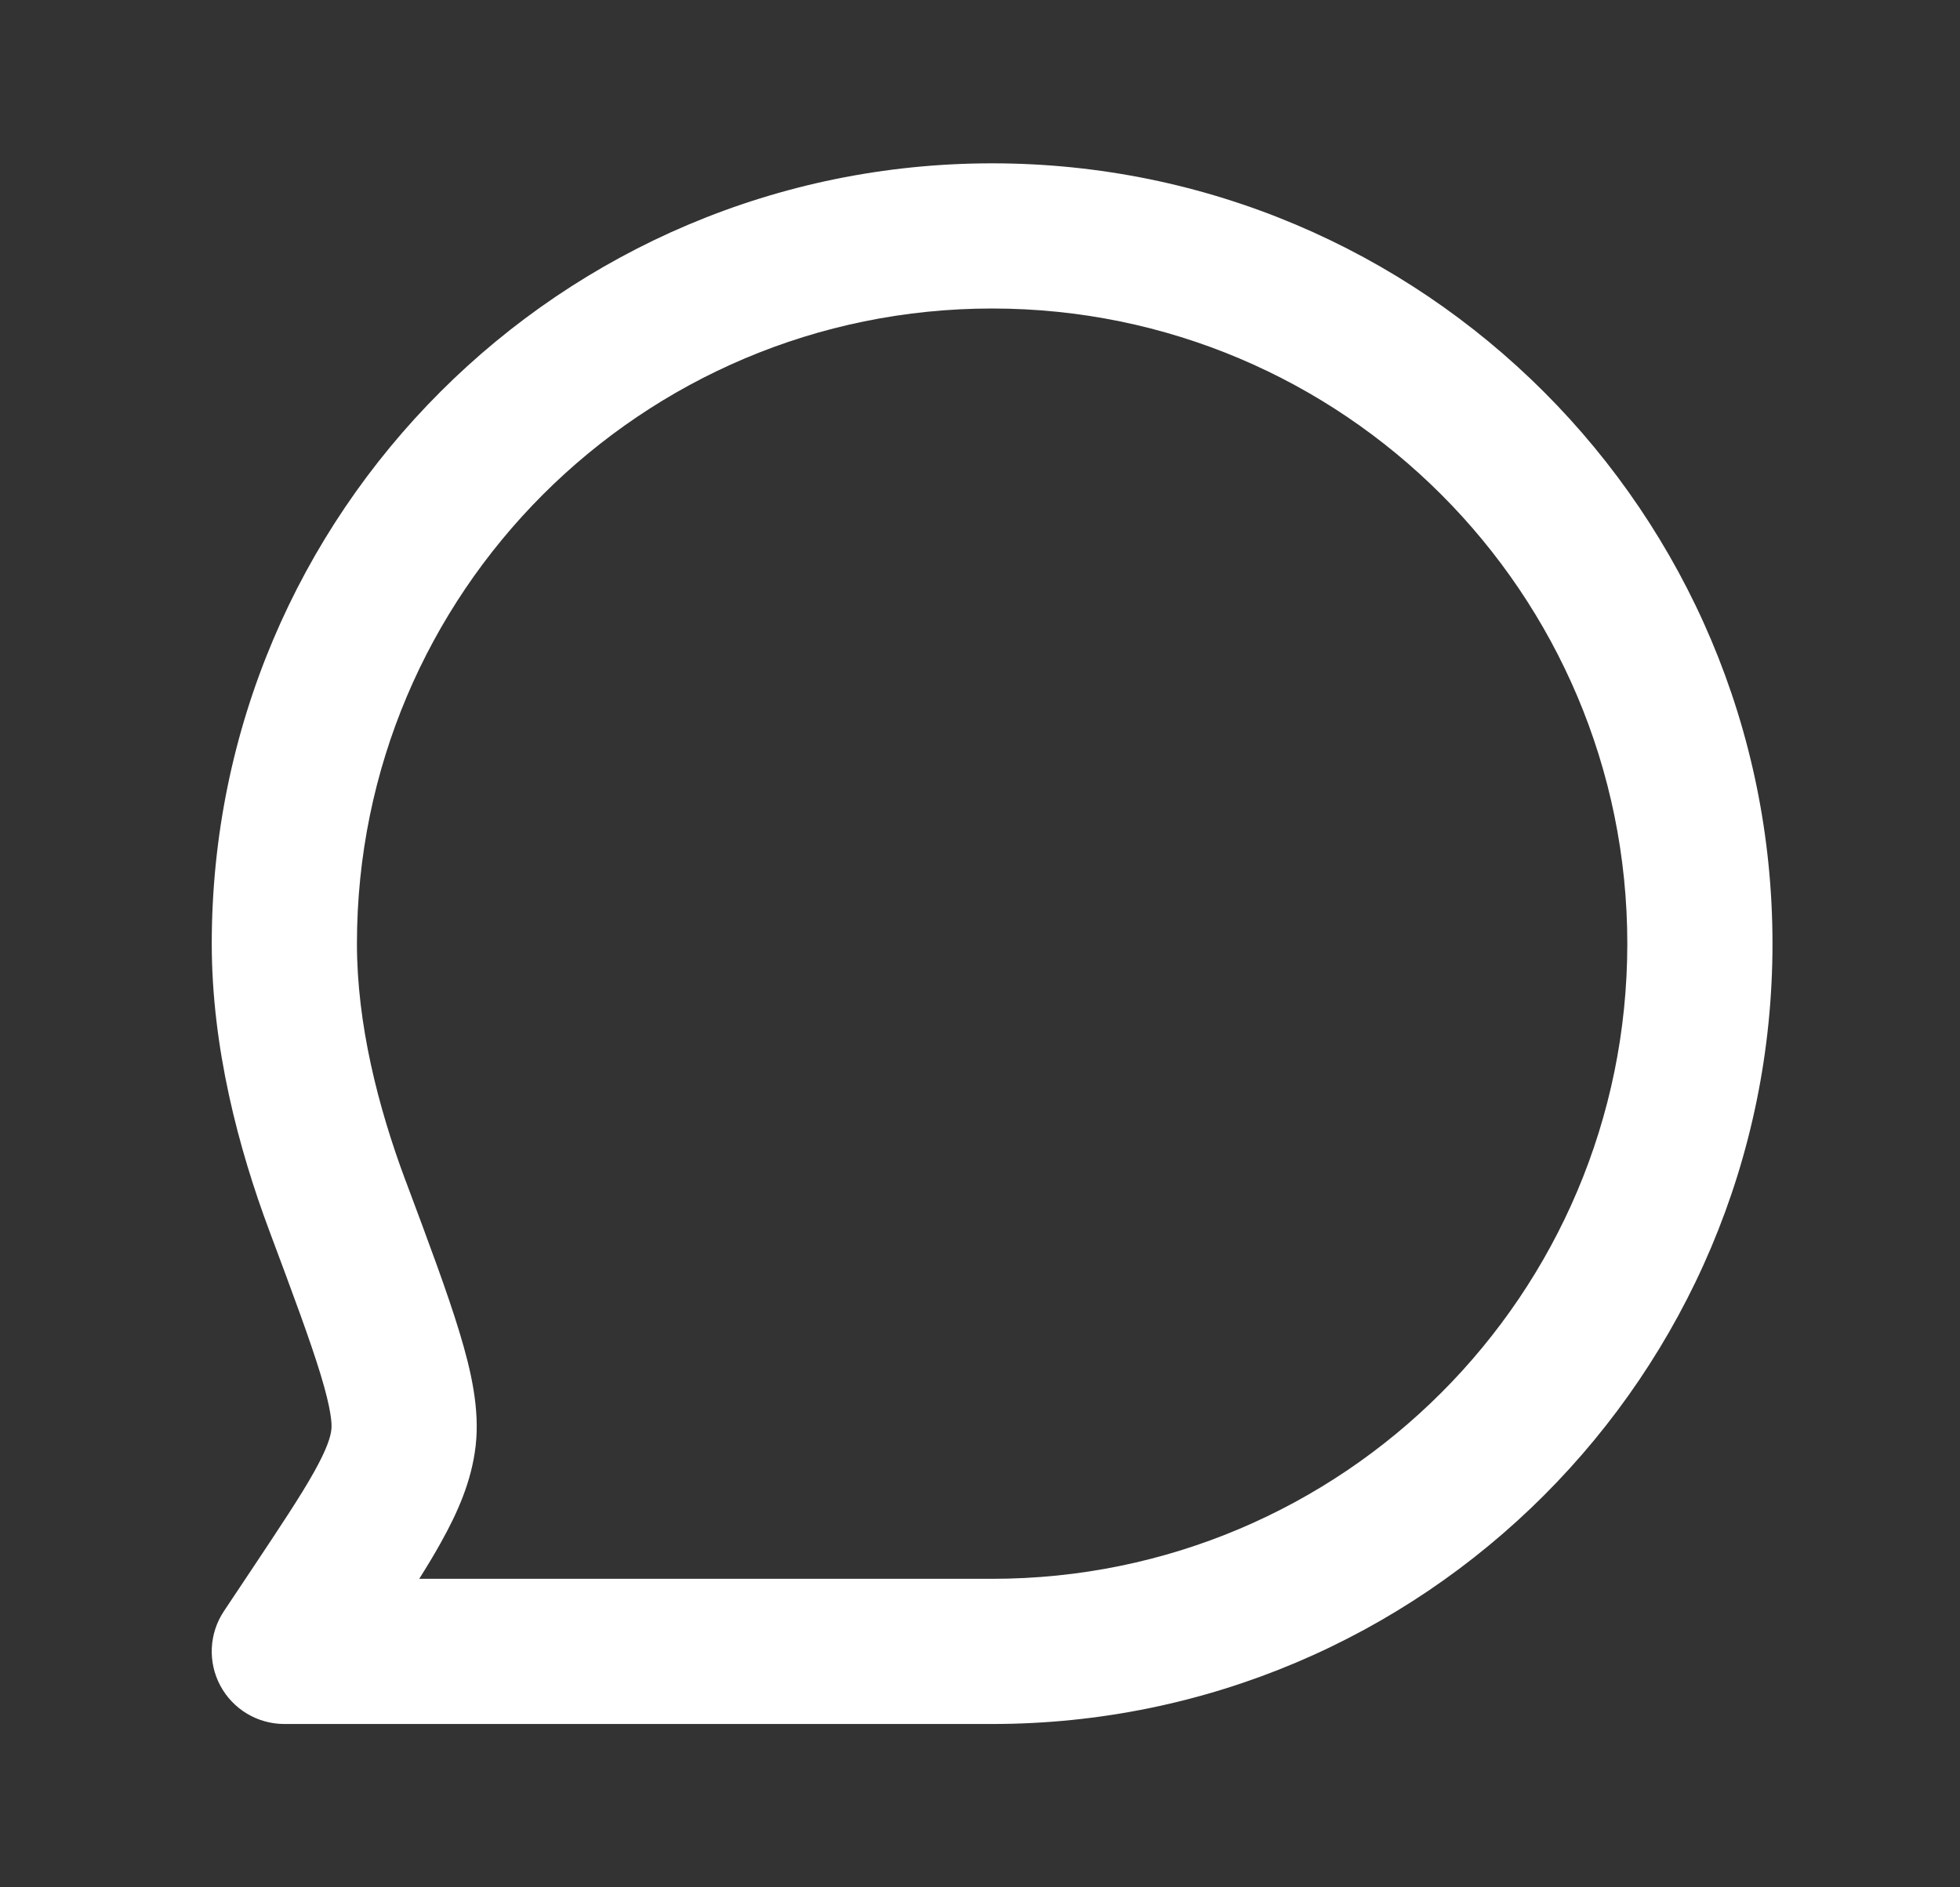 <svg width="27" height="26" viewBox="0 0 27 26" fill="none" xmlns="http://www.w3.org/2000/svg">
<rect x="0" y="0" width="27" height="26" fill="#333333" stroke="none"/>
<path fill-rule="evenodd" clip-rule="evenodd" d="M13.667 4.25C8.834 4.25 4.917 8.167 4.917 13C4.917 14.103 5.206 15.244 5.583 16.255L5.596 16.288C5.912 17.134 6.166 17.813 6.329 18.352C6.49 18.881 6.611 19.413 6.552 19.922C6.496 20.403 6.307 20.833 6.071 21.255C5.985 21.41 5.886 21.574 5.775 21.75H13.667C18.499 21.75 22.417 17.832 22.417 13C22.417 8.167 18.499 4.25 13.667 4.25ZM2.917 13C2.917 7.063 7.73 2.25 13.667 2.25C19.604 2.25 24.417 7.063 24.417 13C24.417 18.937 19.604 23.75 13.667 23.75H3.917C3.548 23.75 3.209 23.547 3.035 23.222C2.861 22.897 2.88 22.502 3.085 22.195L3.455 21.64C3.865 21.024 4.141 20.61 4.326 20.279C4.508 19.953 4.554 19.792 4.565 19.692C4.574 19.619 4.565 19.423 4.416 18.934C4.272 18.462 4.041 17.841 3.71 16.955C3.285 15.819 2.917 14.428 2.917 13Z" fill="white"/>
</svg>
